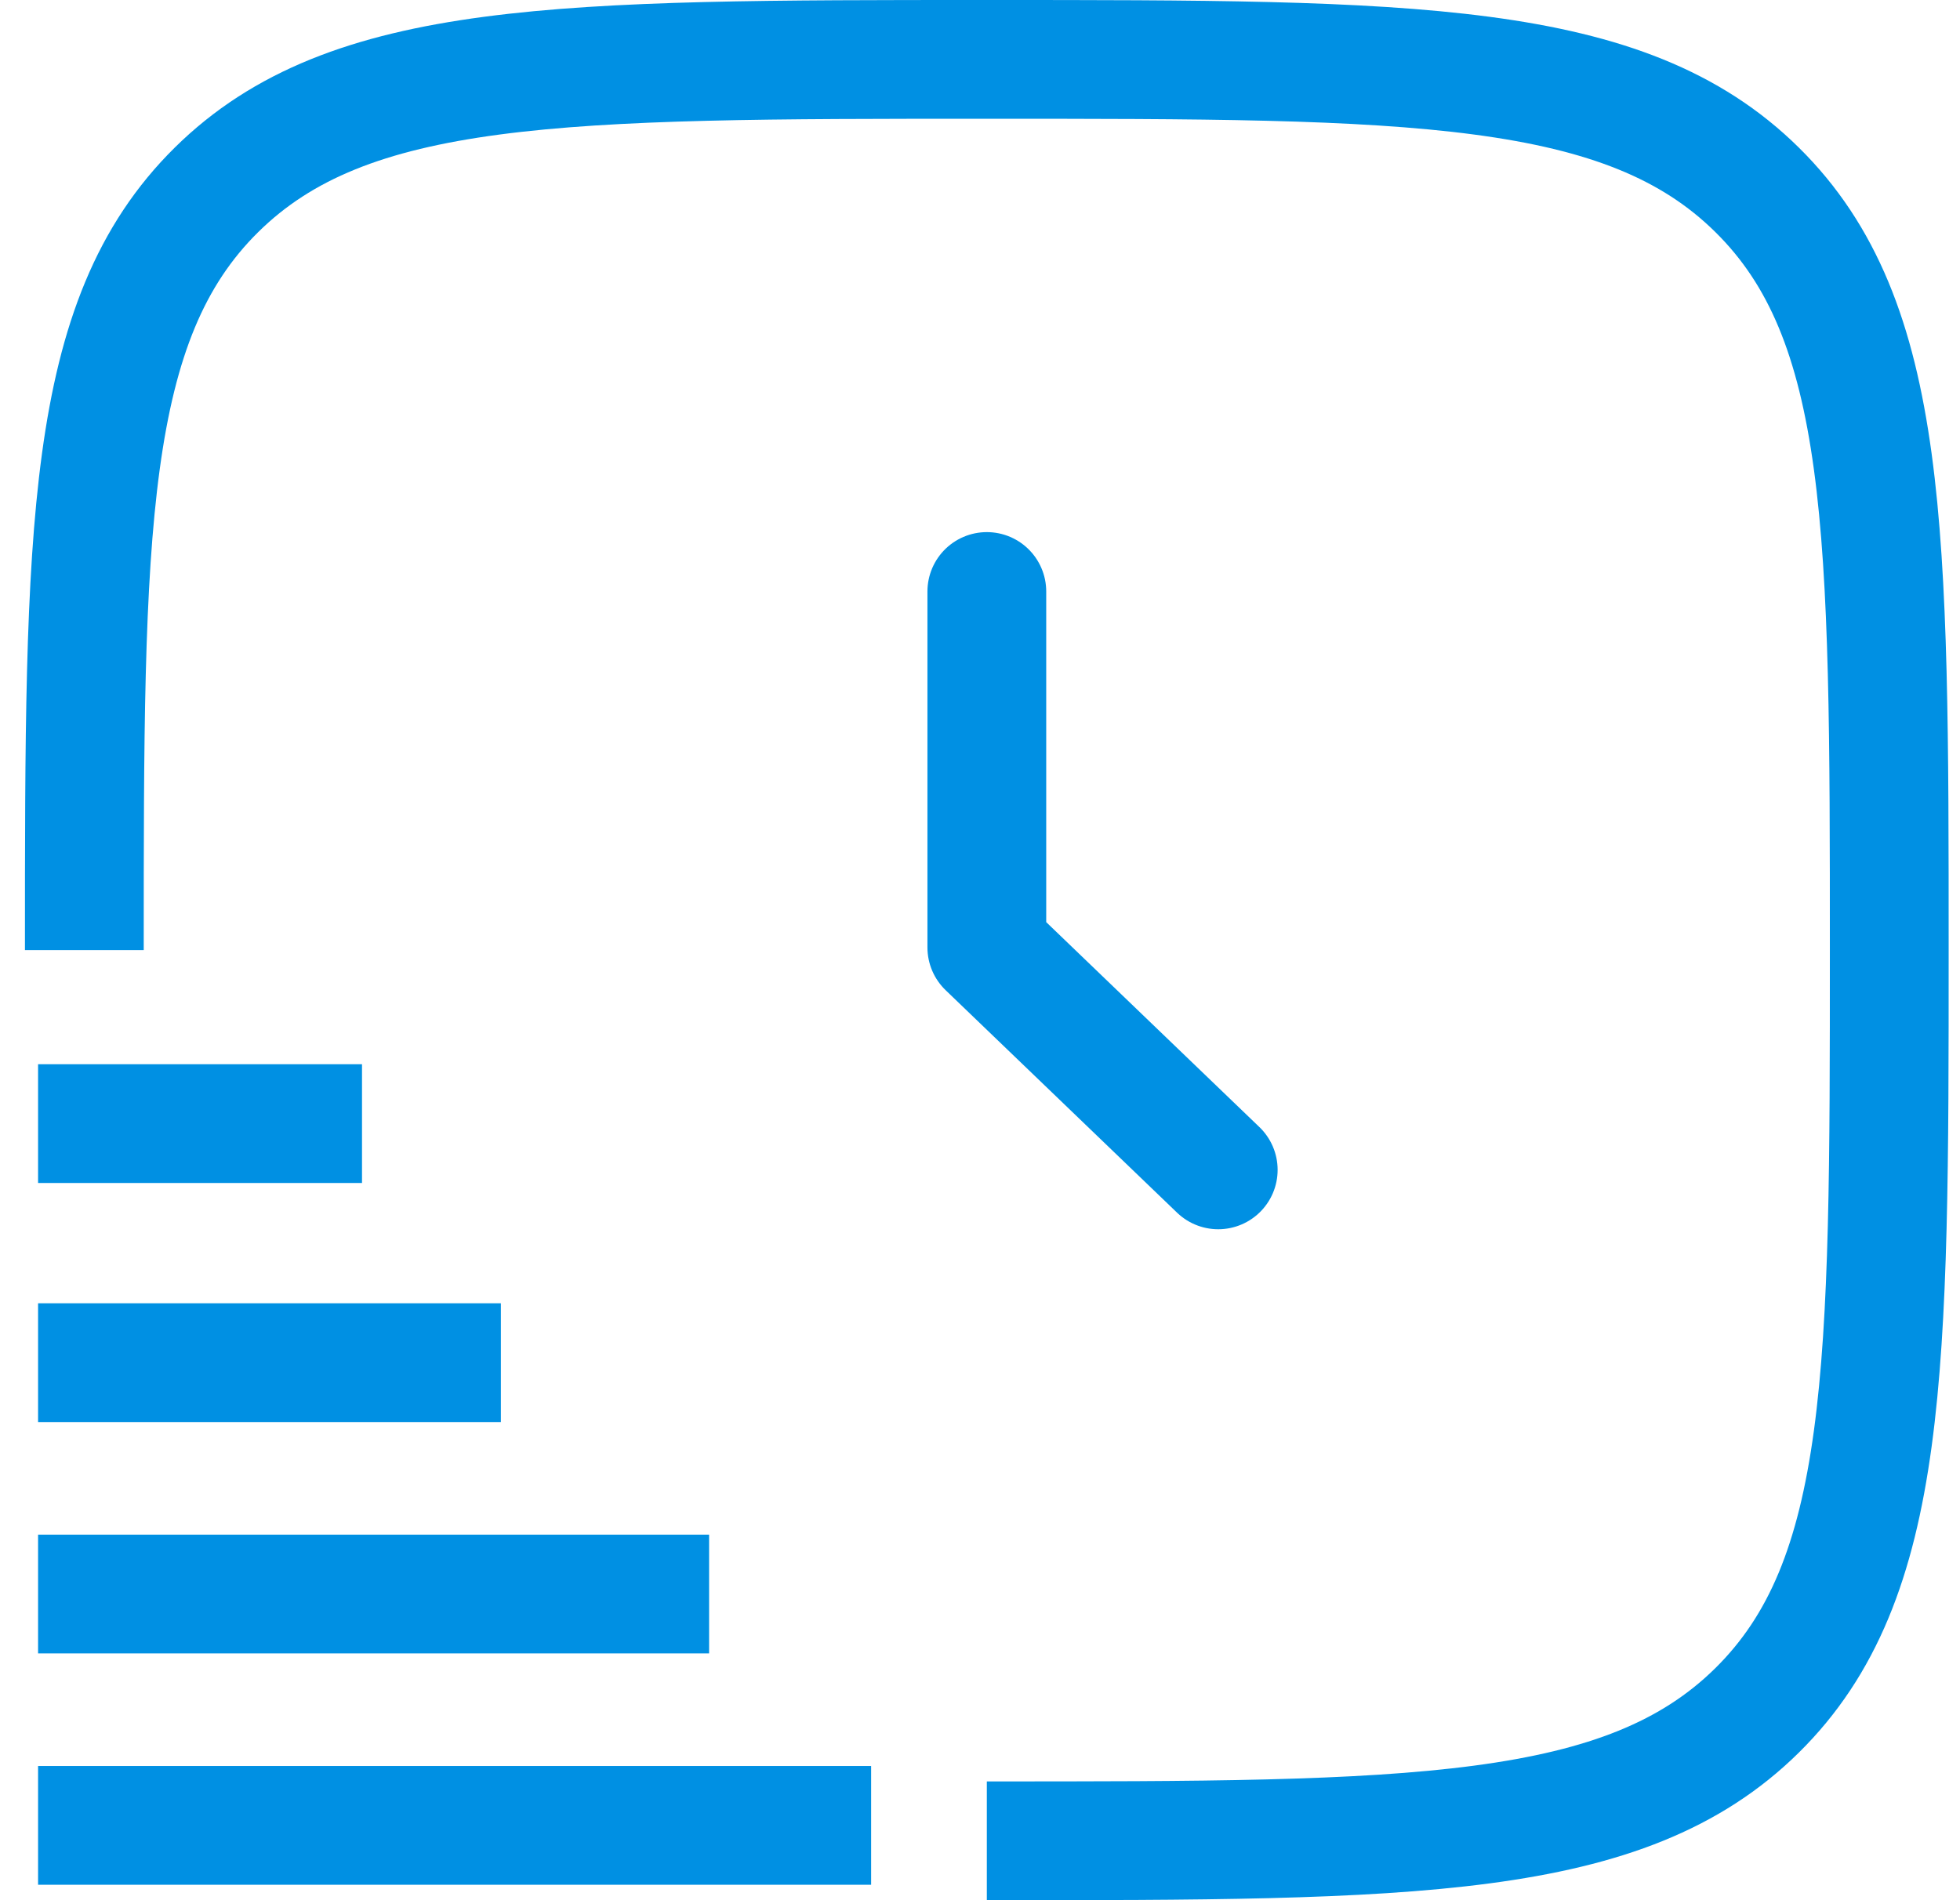<svg width="33" height="32" viewBox="0 0 33 32" fill="none" xmlns="http://www.w3.org/2000/svg">
<path d="M16.615 9.961V15.955L20.511 19.701" stroke="#0090E3" stroke-width="2" stroke-linecap="round" stroke-linejoin="round"/>
<path d="M1.42 16C1.42 8.929 1.42 5.393 3.645 3.197C5.87 1 9.452 1 16.615 1C23.778 1 27.359 1 29.584 3.197C31.809 5.393 31.809 8.929 31.809 16C31.809 23.071 31.809 26.607 29.584 28.803C27.359 31 23.778 31 16.615 31" stroke="#0090E3" stroke-width="2"/>
<path d="M0.641 18.922L6.095 18.922" stroke="#0090E3" stroke-width="2"/>
<path d="M0.641 22.948H8.433" stroke="#0090E3" stroke-width="2"/>
<path d="M0.641 26.844H11.939" stroke="#0090E3" stroke-width="2"/>
<path d="M0.641 30.74H14.667" stroke="#0090E3" stroke-width="2"/>
</svg>
